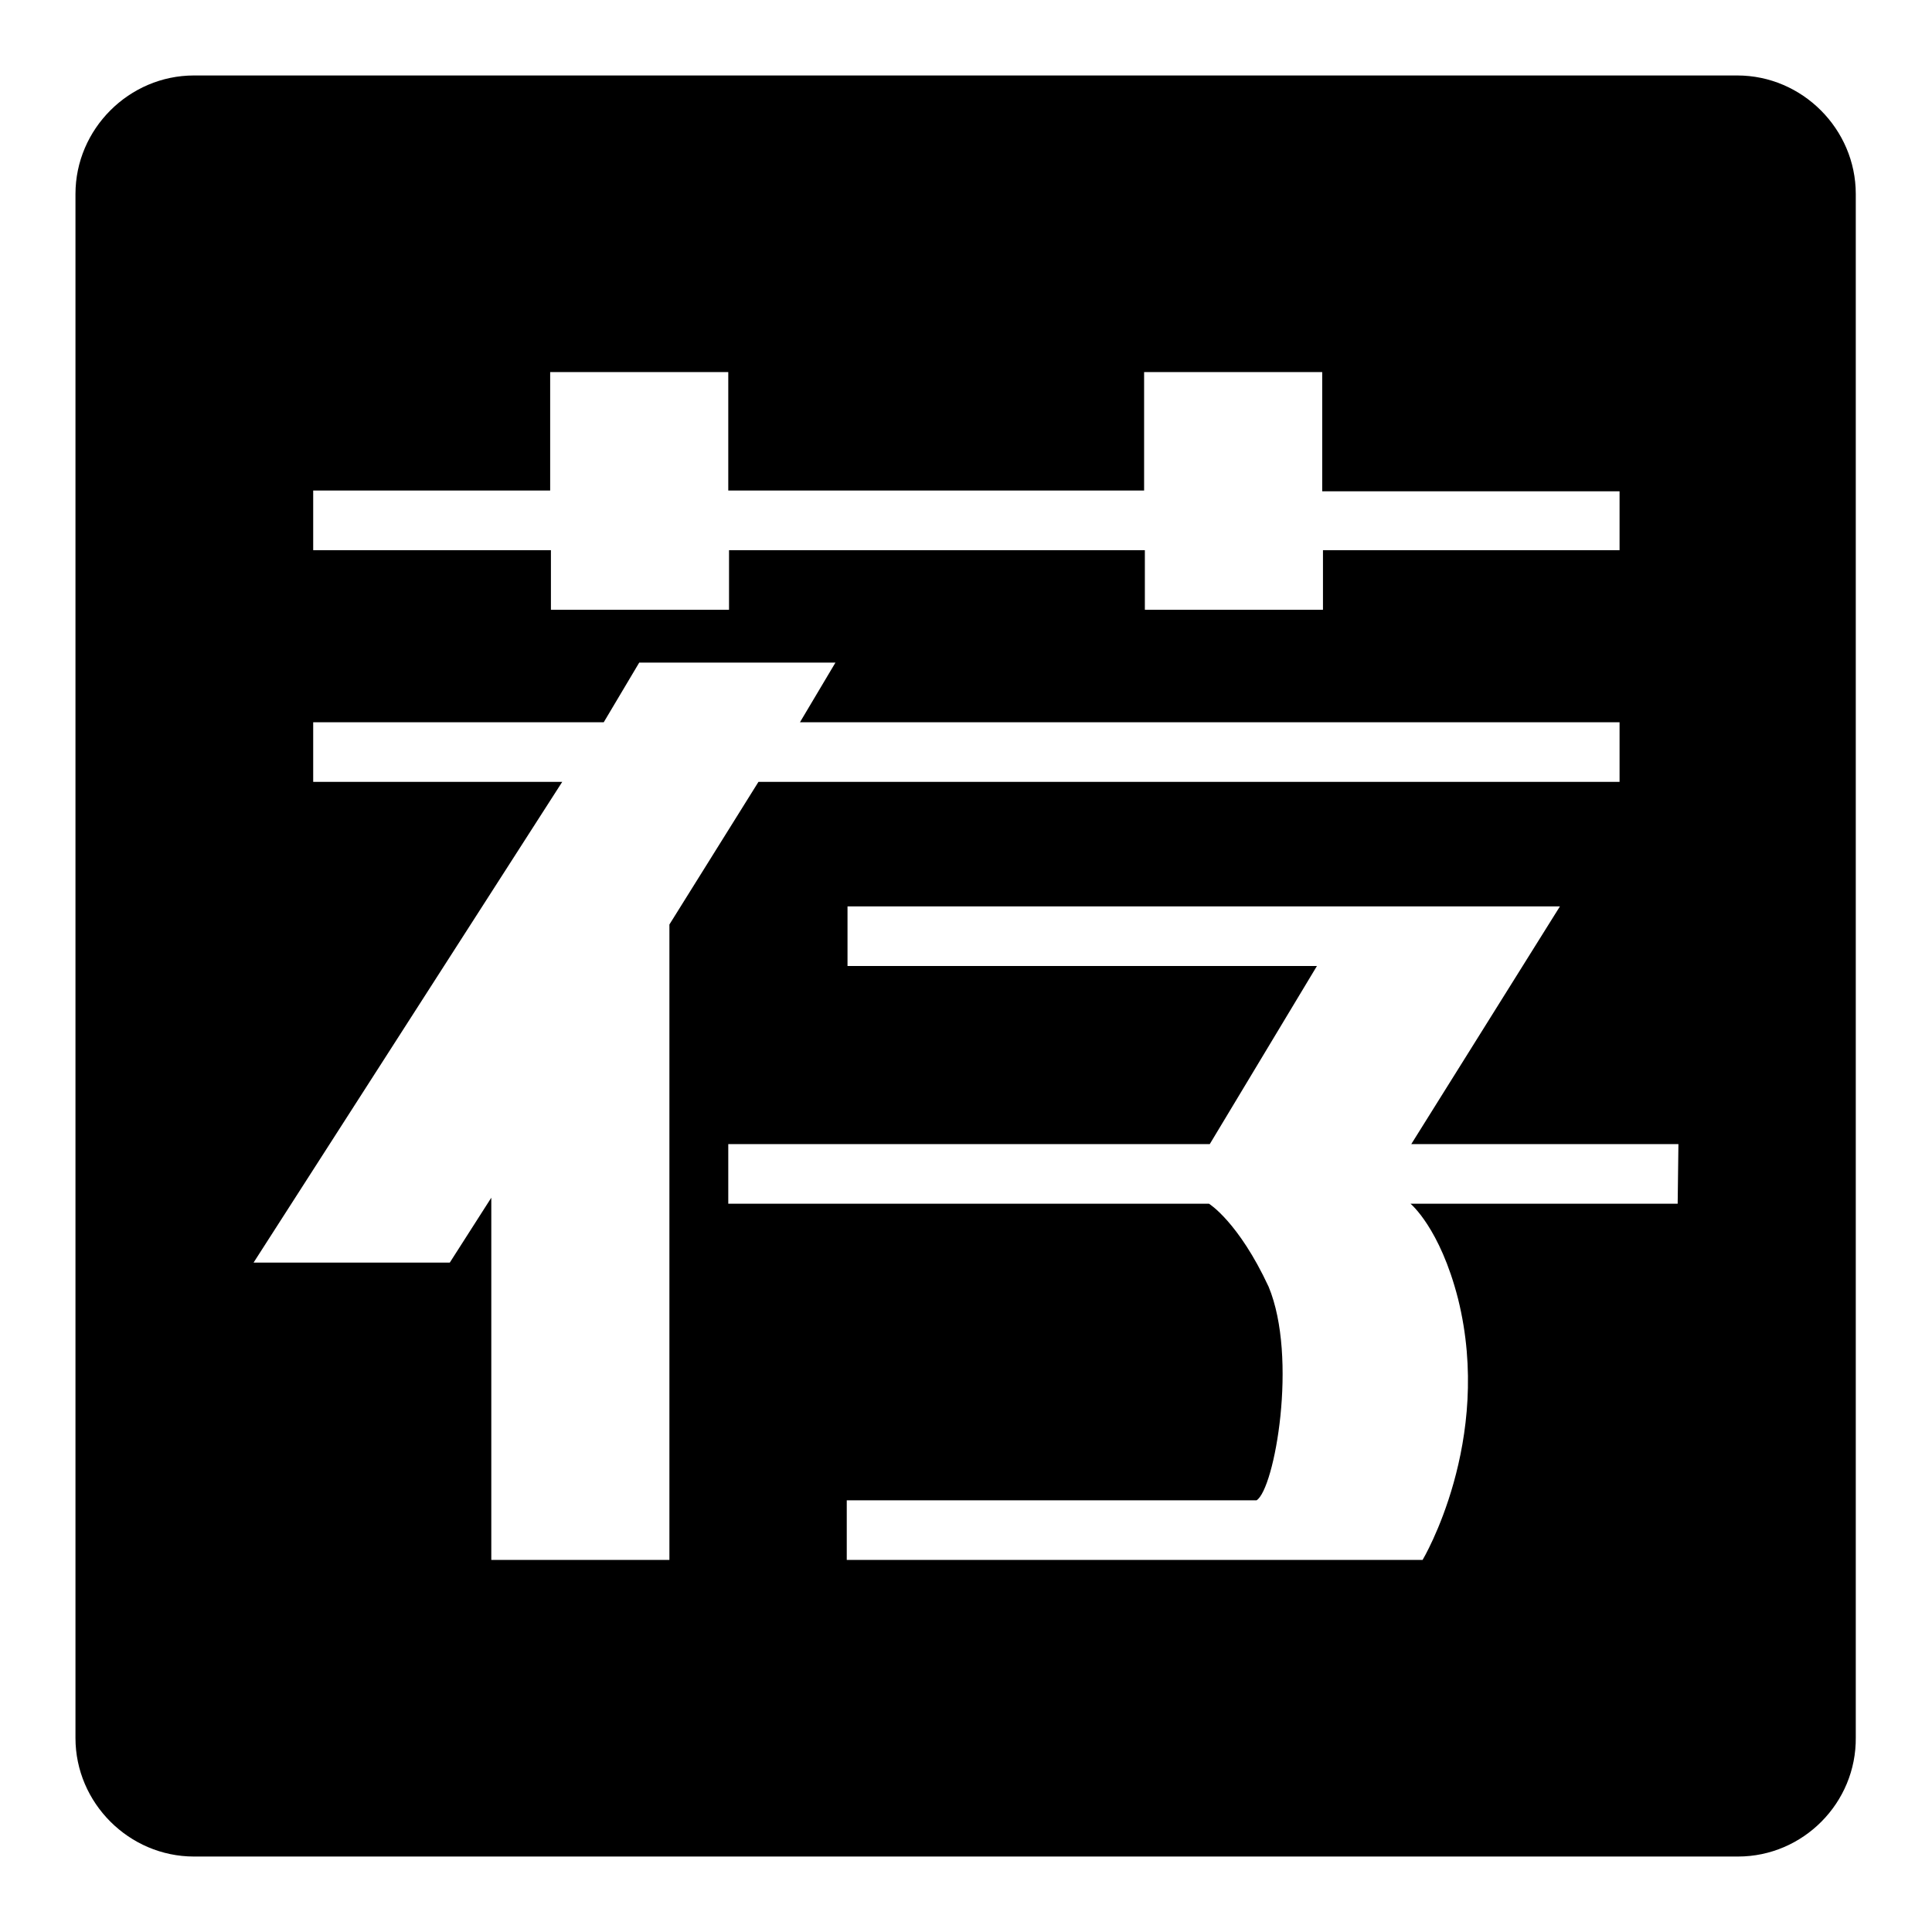 <?xml version="1.0" encoding="utf-8"?>
<!-- Svg Vector Icons : http://www.onlinewebfonts.com/icon -->
<!DOCTYPE svg PUBLIC "-//W3C//DTD SVG 1.1//EN" "http://www.w3.org/Graphics/SVG/1.1/DTD/svg11.dtd">
<svg version="1.1" xmlns="http://www.w3.org/2000/svg" xmlns:xlink="http://www.w3.org/1999/xlink" x="0px" y="0px" viewBox="0 0 256 256" enable-background="new 0 0 256 256" xml:space="preserve">
<g><g><path fill="#000000" d="M230.3,246H25.7c-8.6,0-15.7-7.1-15.7-15.7V25.7C10,17.1,17.1,10,25.7,10h204.5c8.6,0,15.7,7.1,15.7,15.7v204.5C246,238.9,238.9,246,230.3,246z M59.6,167.3l5.5-8.6v48h23.6v-84.2l11.8-18.9h114.1v-7.9H106l4.7-7.9h-26L80,95.7H41.5v7.9h33l-40.9,63.7H59.6z M214.5,65.1h-39.3V49.3h-23.6v15.7H96.5V49.3H72.9v15.7H41.5v7.9H73v7.9h23.6v-7.9h55.1v7.9h23.6v-7.9h39.3V65.1z M222.4,151.6H187l19.7-31.5h-94.4v7.9h62.2l-14.2,23.6H96.5v7.9h63.7c0,0,3.9,2.4,7.9,11c3.9,9.4,0.8,26.8-1.6,28.3h-54.3v7.9h48h28.3l0,0c0,0,9.4-15.7,4.7-34.6c-2.4-9.4-6.3-12.6-6.3-12.6h35.4L222.4,151.6L222.4,151.6z"/></g></g>
</svg>